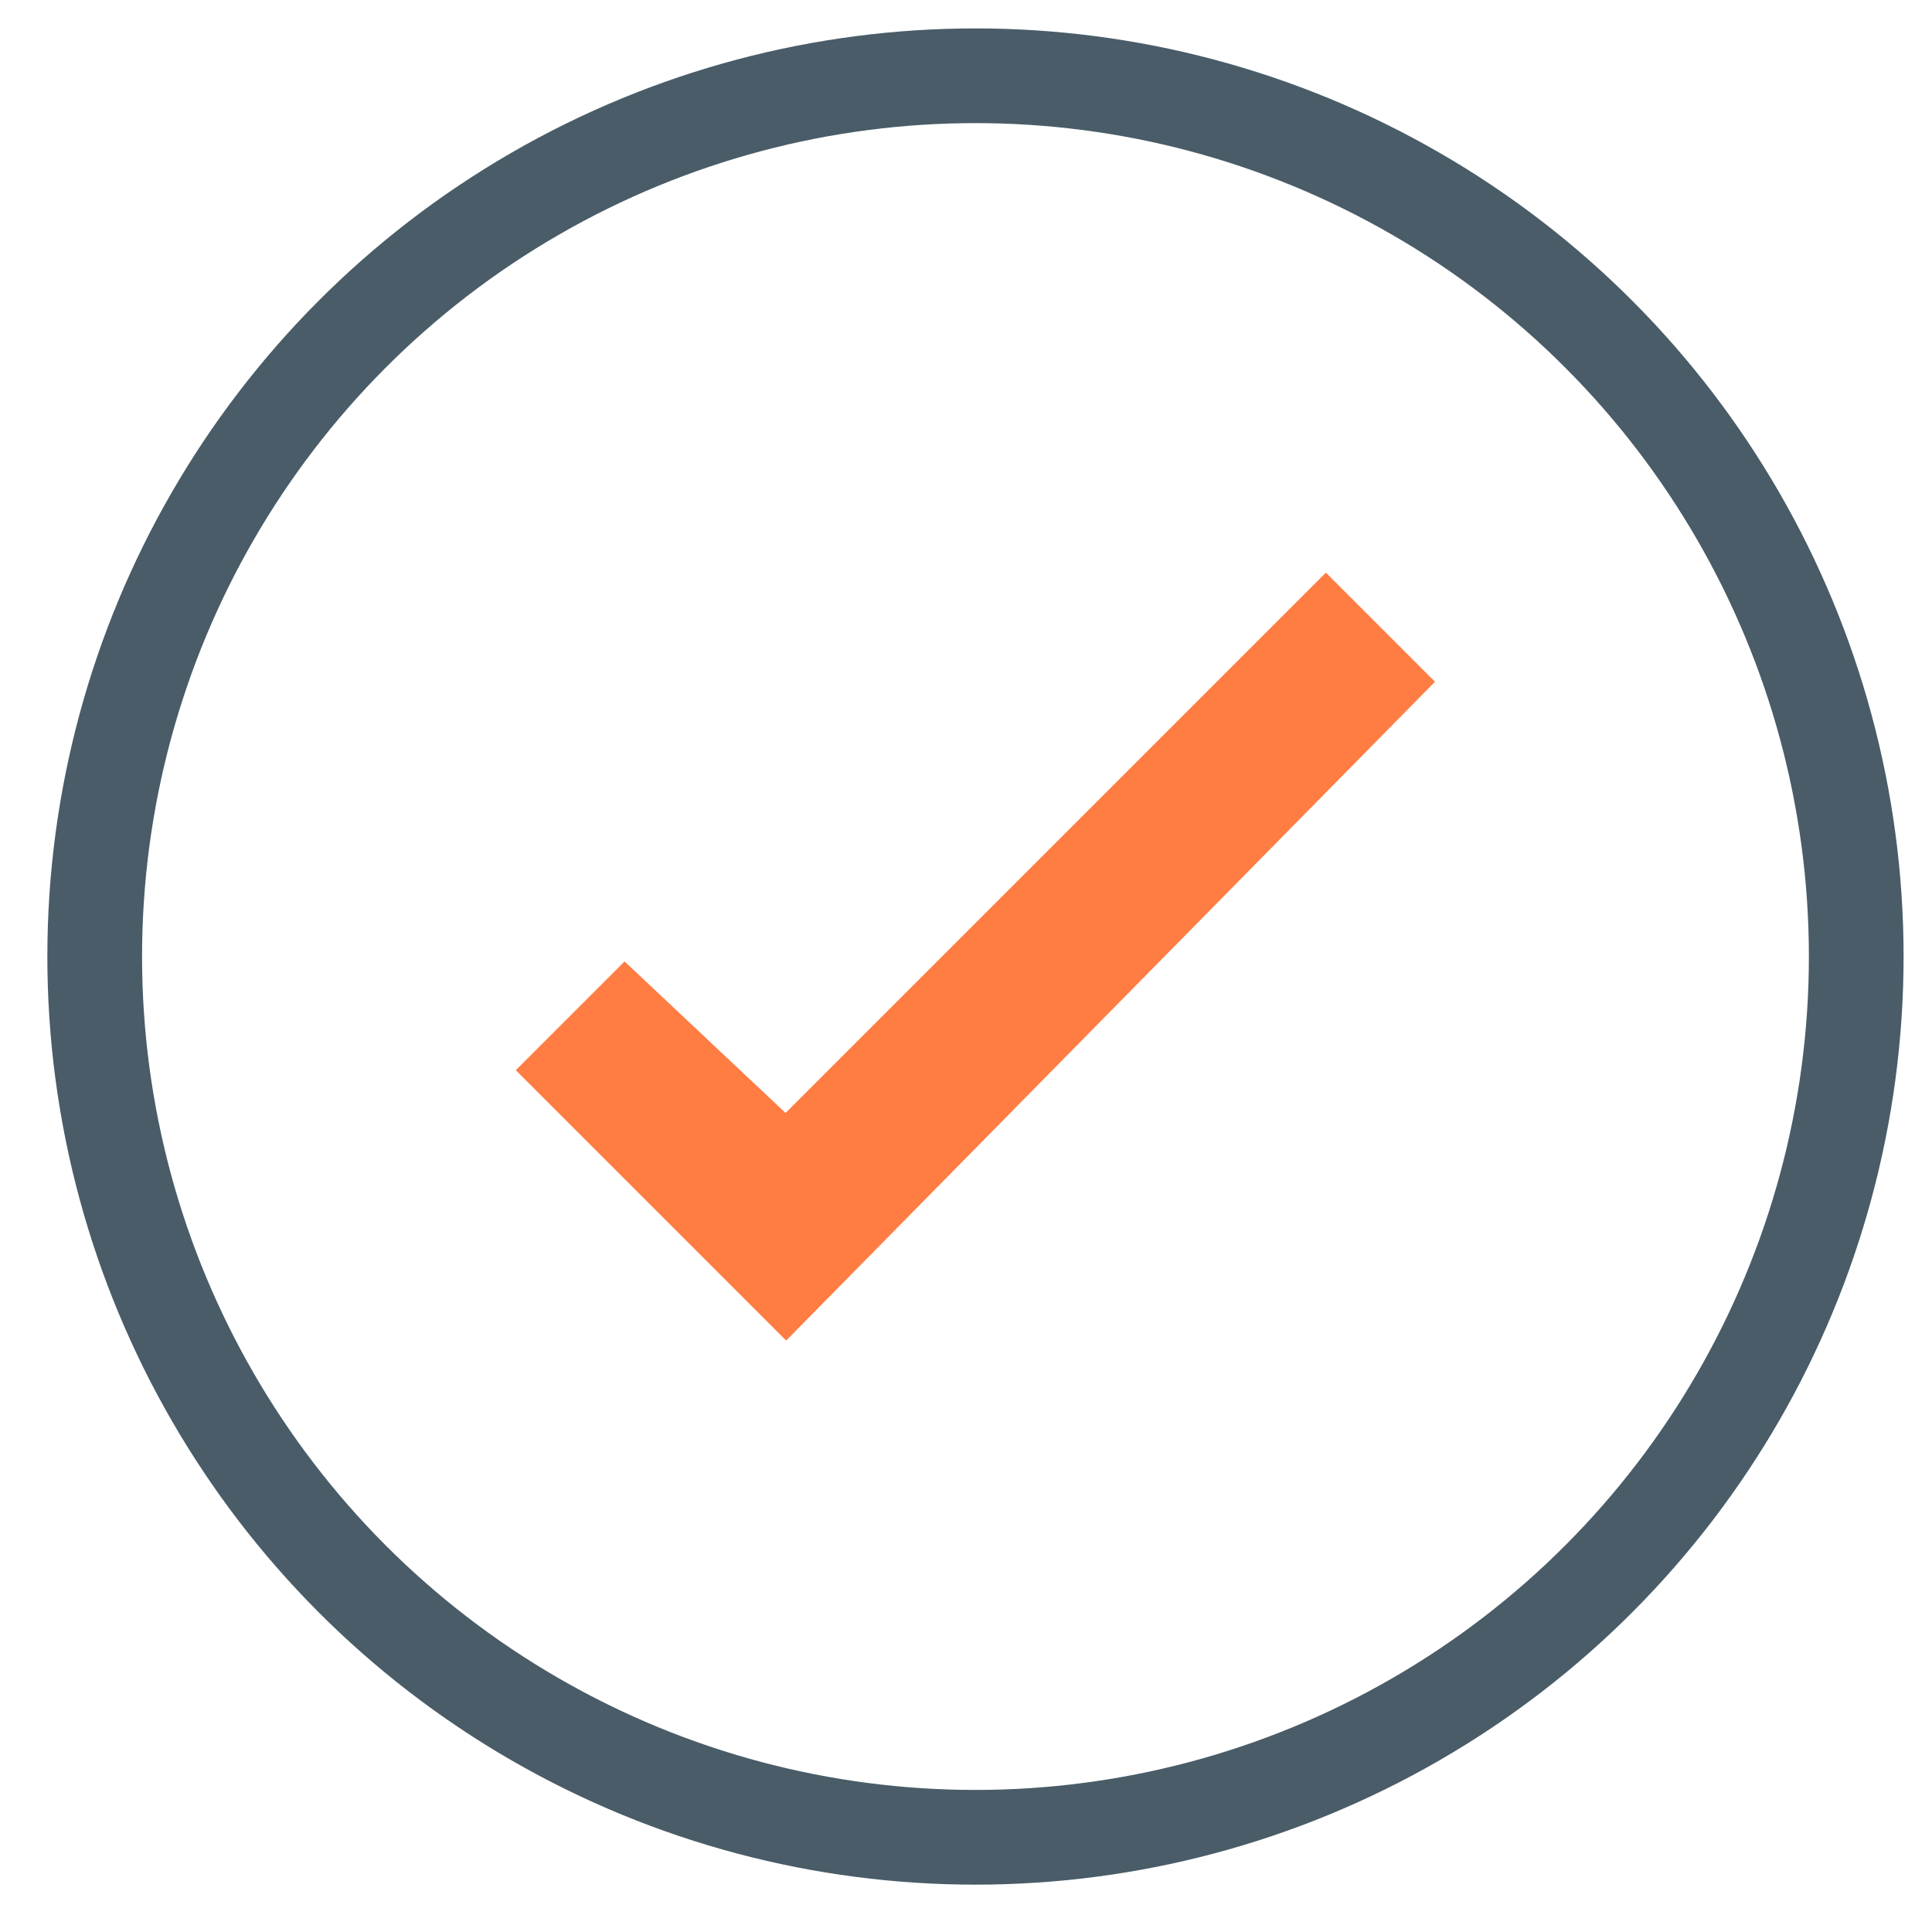 <?xml version="1.0" encoding="utf-8"?>
<!-- Generator: Adobe Illustrator 26.5.0, SVG Export Plug-In . SVG Version: 6.00 Build 0)  -->
<svg version="1.1" id="Layer_1" xmlns="http://www.w3.org/2000/svg" xmlns:xlink="http://www.w3.org/1999/xlink" x="0px" y="0px"
	 viewBox="0 0 20.4 20.4" style="enable-background:new 0 0 20.4 20.4;" xml:space="preserve">
<style type="text/css">
	.st0{fill:#FF7C43;stroke:#FF7C43;stroke-width:0.5;stroke-miterlimit:10;}
	.st1{fill:none;stroke:#495C68;stroke-miterlimit:10;}
</style>
<polygon class="st0" points="14.8,7.2 8.3,13.8 5.8,11.3 6.6,10.5 8.3,12.1 14,6.4 "/>
<circle class="st1" cx="10.3" cy="10.1" r="9.3"/>
</svg>
